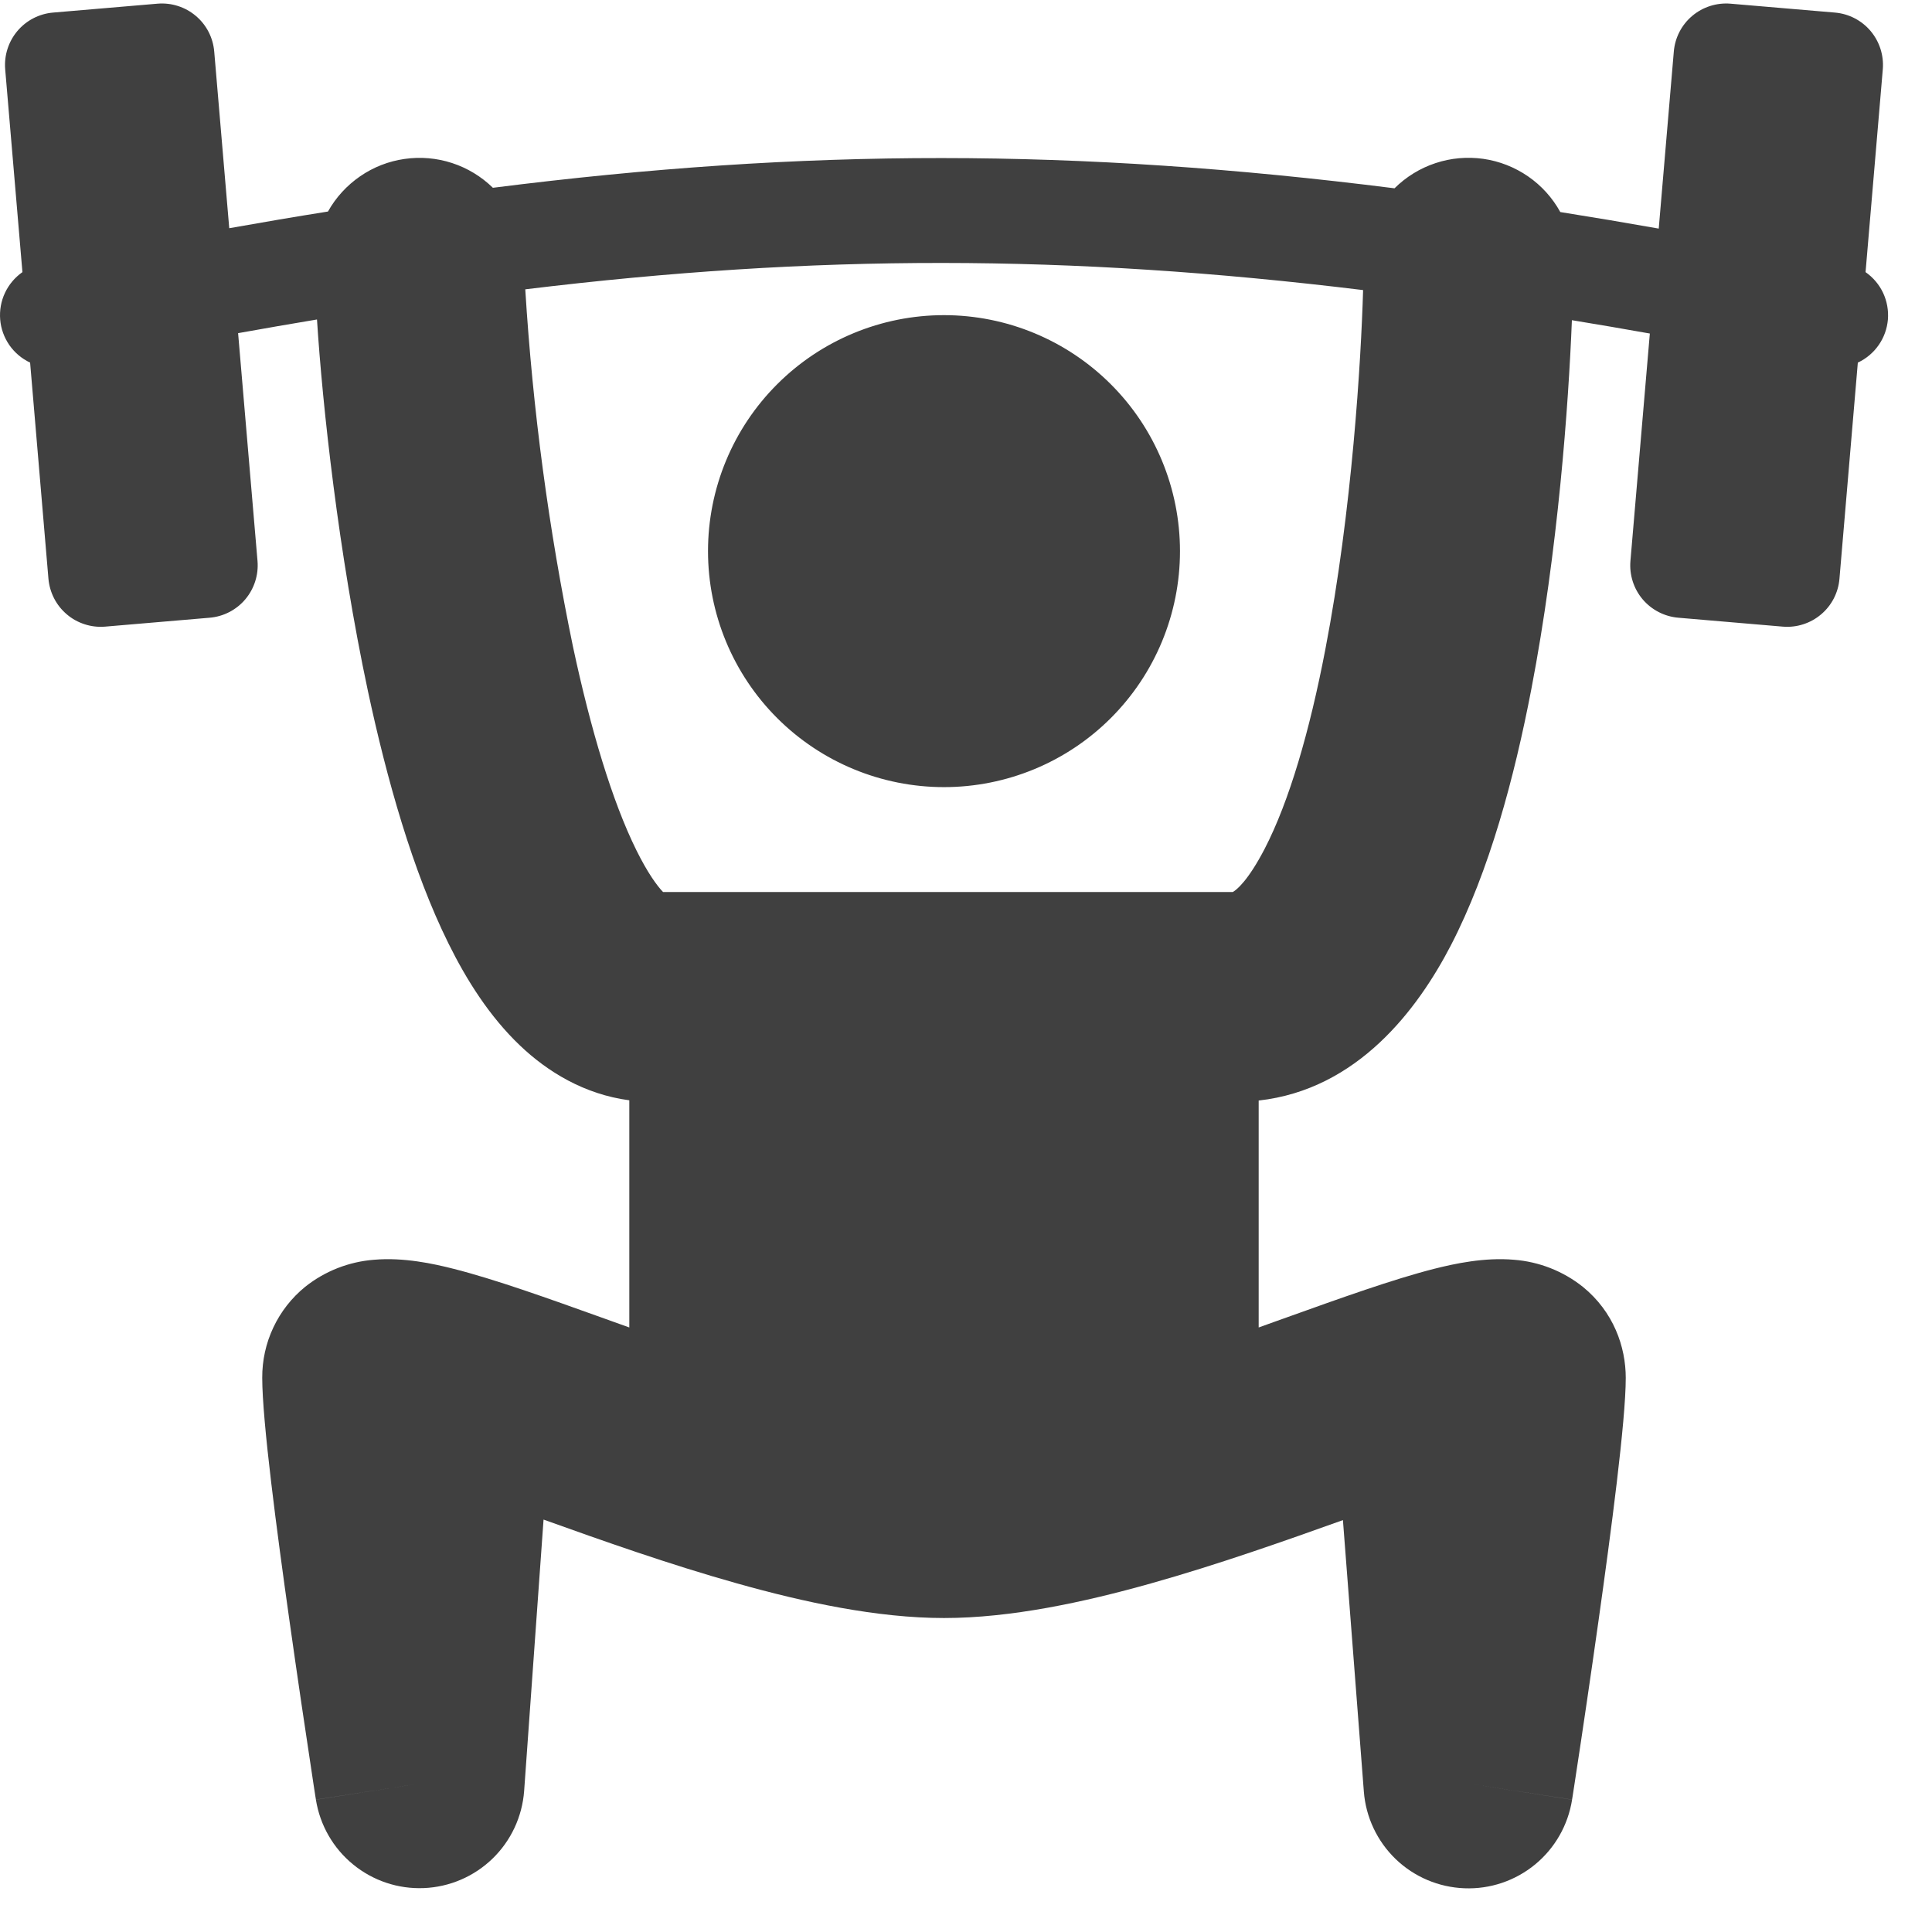 <svg width="41" height="41" viewBox="0 0 41 41" fill="none" xmlns="http://www.w3.org/2000/svg">
<path fill-rule="evenodd" clip-rule="evenodd" d="M4.546 1.093C4.534 0.948 4.493 0.806 4.426 0.676C4.359 0.546 4.267 0.431 4.155 0.337C4.043 0.242 3.914 0.171 3.775 0.127C3.636 0.082 3.489 0.066 3.343 0.078L1.125 0.267C0.831 0.292 0.559 0.433 0.369 0.658C0.179 0.884 0.086 1.175 0.11 1.469L0.476 5.775C0.316 5.887 0.188 6.039 0.105 6.216C0.022 6.392 -0.012 6.588 0.004 6.782C0.02 6.977 0.088 7.163 0.199 7.324C0.311 7.484 0.462 7.612 0.639 7.695L1.028 12.283C1.041 12.428 1.082 12.57 1.149 12.7C1.216 12.83 1.308 12.945 1.42 13.039C1.531 13.134 1.661 13.205 1.8 13.249C1.939 13.294 2.086 13.31 2.231 13.298L4.45 13.109C4.744 13.084 5.016 12.943 5.206 12.718C5.396 12.492 5.489 12.2 5.465 11.907L5.053 7.07C5.62 6.968 6.177 6.872 6.727 6.78C6.844 8.617 7.183 11.732 7.808 14.666C8.209 16.535 8.757 18.487 9.518 20.023C9.896 20.789 10.388 21.573 11.039 22.191C11.615 22.739 12.394 23.223 13.355 23.35V28.171C13.234 28.128 13.113 28.084 12.992 28.041L12.744 27.952C11.626 27.551 10.489 27.144 9.621 26.925C9.201 26.818 8.563 26.679 7.938 26.734C7.404 26.775 6.894 26.975 6.475 27.309C6.189 27.542 5.958 27.837 5.801 28.171C5.643 28.505 5.563 28.87 5.565 29.24C5.565 30.155 5.877 32.512 6.143 34.394C6.307 35.555 6.478 36.716 6.655 37.876L6.691 38.109L6.701 38.17L6.703 38.185V38.191L8.904 37.85L6.704 38.192C6.79 38.731 7.07 39.221 7.493 39.566C7.915 39.912 8.45 40.091 8.995 40.068C9.541 40.046 10.059 39.823 10.451 39.444C10.844 39.064 11.082 38.553 11.123 38.008L11.535 32.248C12.771 32.691 14.214 33.202 15.64 33.602C17.057 34.001 18.612 34.337 20.033 34.337C21.454 34.337 23.009 34.001 24.426 33.602C25.839 33.205 27.27 32.699 28.499 32.259L28.943 38.021C28.985 38.565 29.226 39.074 29.619 39.453C30.012 39.831 30.531 40.051 31.076 40.072C31.621 40.094 32.155 39.914 32.577 39.567C32.998 39.221 33.277 38.731 33.362 38.192L31.163 37.85L33.362 38.191L33.363 38.185L33.365 38.17L33.375 38.109L33.411 37.875C33.589 36.716 33.759 35.555 33.923 34.394C34.188 32.512 34.501 30.155 34.501 29.241C34.501 28.584 34.245 27.841 33.591 27.309C33.172 26.975 32.662 26.775 32.129 26.734C31.503 26.679 30.865 26.818 30.444 26.924C29.575 27.144 28.44 27.551 27.322 27.952L27.073 28.041L26.711 28.171V23.355C28.814 23.121 30.088 21.416 30.791 20.059C31.605 18.487 32.137 16.501 32.498 14.621C33.063 11.684 33.286 8.6 33.358 6.795C33.901 6.884 34.452 6.978 35.012 7.078L34.6 11.907C34.576 12.201 34.669 12.493 34.859 12.718C35.05 12.943 35.322 13.084 35.617 13.109L37.833 13.298C37.979 13.31 38.126 13.294 38.265 13.249C38.404 13.205 38.533 13.134 38.645 13.039C38.757 12.945 38.849 12.83 38.916 12.7C38.983 12.57 39.024 12.428 39.036 12.283L39.426 7.695C39.603 7.613 39.755 7.485 39.867 7.325C39.98 7.164 40.047 6.977 40.064 6.783C40.08 6.588 40.045 6.392 39.962 6.215C39.879 6.038 39.75 5.887 39.59 5.775L39.956 1.469C39.98 1.175 39.887 0.884 39.697 0.658C39.507 0.433 39.235 0.292 38.941 0.267L36.723 0.078C36.429 0.054 36.137 0.147 35.912 0.337C35.686 0.527 35.546 0.799 35.521 1.093L35.201 4.851C34.506 4.728 33.81 4.611 33.112 4.5C32.946 4.198 32.712 3.939 32.428 3.743C32.145 3.548 31.82 3.42 31.479 3.371C31.138 3.323 30.79 3.353 30.463 3.462C30.136 3.57 29.839 3.753 29.594 3.996C22.831 3.142 17.105 3.143 10.46 3.985C10.215 3.746 9.919 3.566 9.594 3.46C9.269 3.354 8.924 3.324 8.585 3.373C8.247 3.421 7.924 3.547 7.643 3.741C7.361 3.935 7.127 4.19 6.96 4.489C6.275 4.598 5.577 4.716 4.865 4.843L4.546 1.092V1.093ZM12.162 13.736C11.644 11.232 11.305 8.693 11.147 6.14C17.303 5.391 22.661 5.391 28.927 6.156C28.884 7.638 28.695 10.824 28.126 13.78C27.793 15.517 27.358 17.008 26.839 18.011C26.485 18.693 26.242 18.885 26.162 18.93H14.071C13.942 18.796 13.743 18.523 13.507 18.047C12.992 17.008 12.536 15.482 12.162 13.735V13.736ZM25.041 11.696C25.041 13.024 24.514 14.298 23.574 15.238C22.635 16.177 21.361 16.704 20.033 16.704C18.705 16.704 17.431 16.177 16.492 15.238C15.552 14.298 15.025 13.024 15.025 11.696C15.025 10.368 15.552 9.094 16.492 8.155C17.431 7.216 18.705 6.688 20.033 6.688C21.361 6.688 22.635 7.216 23.574 8.155C24.514 9.094 25.041 10.368 25.041 11.696V11.696Z" fill="#404040"/>
</svg>
